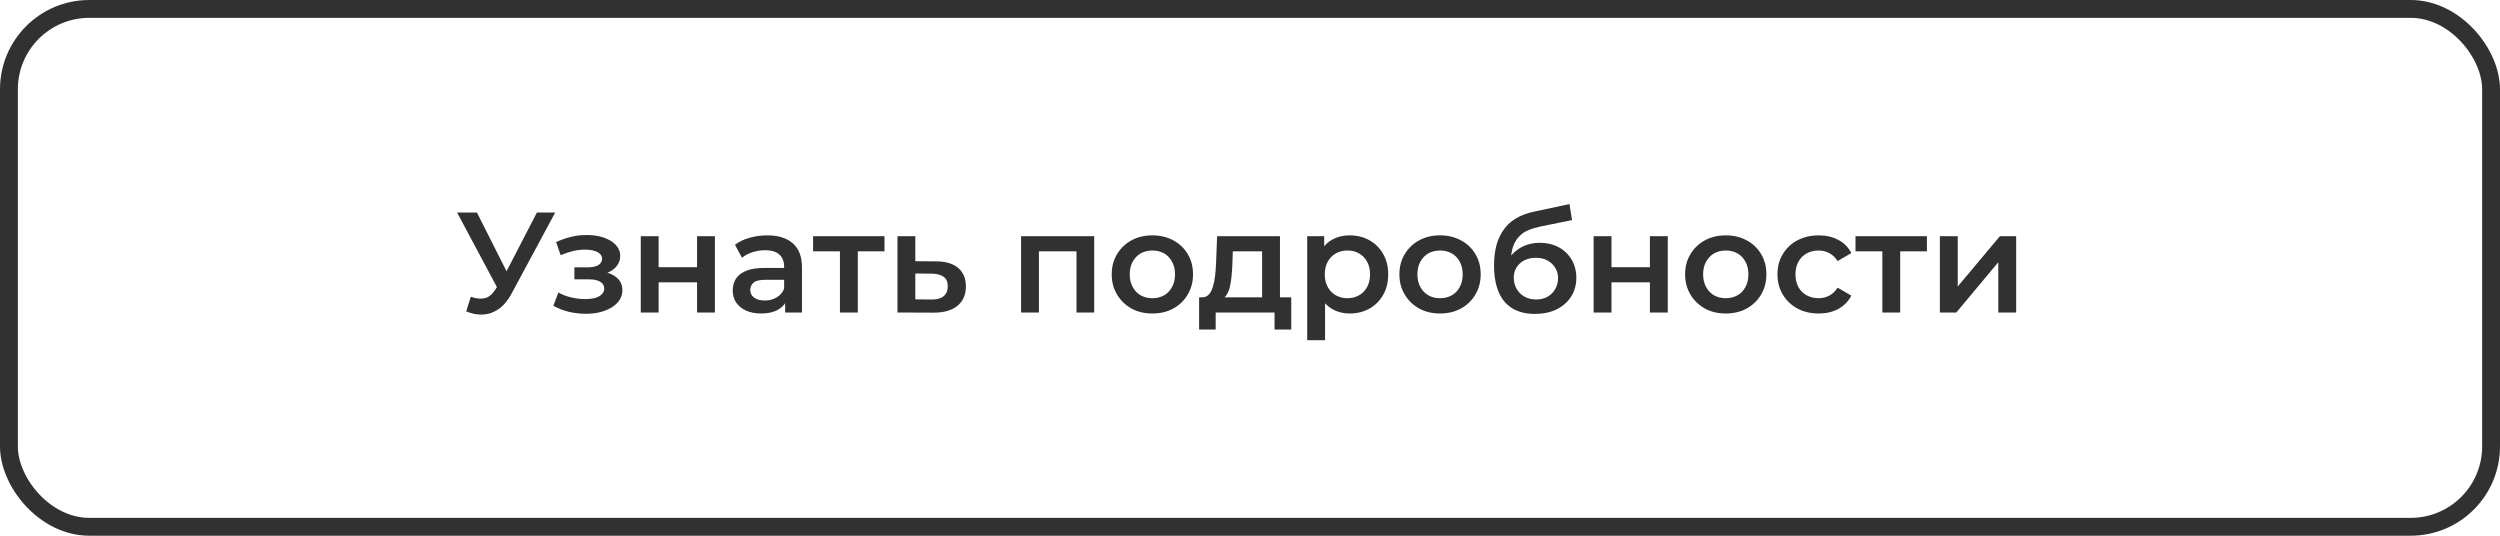 <?xml version="1.0" encoding="UTF-8"?> <svg xmlns="http://www.w3.org/2000/svg" width="280" height="60" viewBox="0 0 280 60" fill="none"> <rect x="1" y="1" width="278" height="58" rx="9" stroke="#313131" stroke-width="2"></rect> <path d="M52.728 33.24C53.315 33.443 53.832 33.496 54.28 33.4C54.728 33.304 55.128 32.979 55.48 32.424L56.024 31.576L56.232 31.352L60.136 23.8H62.184L57.32 32.84C56.925 33.597 56.456 34.173 55.912 34.568C55.368 34.963 54.781 35.181 54.152 35.224C53.533 35.277 52.888 35.16 52.216 34.872L52.728 33.24ZM56.184 33.144L51.192 23.8H53.416L57.32 31.544L56.184 33.144ZM65.626 35.144C64.975 35.144 64.33 35.069 63.69 34.92C63.061 34.76 62.49 34.536 61.978 34.248L62.538 32.76C62.954 32.995 63.423 33.176 63.946 33.304C64.469 33.432 64.992 33.496 65.514 33.496C65.962 33.496 66.346 33.453 66.666 33.368C66.986 33.272 67.231 33.133 67.402 32.952C67.584 32.771 67.674 32.563 67.674 32.328C67.674 31.987 67.525 31.731 67.226 31.56C66.938 31.379 66.522 31.288 65.978 31.288H64.33V29.944H65.818C66.159 29.944 66.448 29.907 66.682 29.832C66.927 29.757 67.114 29.645 67.242 29.496C67.37 29.347 67.434 29.171 67.434 28.968C67.434 28.765 67.354 28.589 67.194 28.44C67.045 28.28 66.826 28.163 66.538 28.088C66.25 28.003 65.903 27.96 65.498 27.96C65.072 27.96 64.629 28.013 64.17 28.12C63.722 28.227 63.264 28.381 62.794 28.584L62.282 27.112C62.826 26.867 63.354 26.68 63.866 26.552C64.389 26.413 64.906 26.339 65.418 26.328C66.197 26.296 66.89 26.376 67.498 26.568C68.106 26.76 68.586 27.037 68.938 27.4C69.29 27.763 69.466 28.189 69.466 28.68C69.466 29.085 69.338 29.453 69.082 29.784C68.837 30.104 68.496 30.355 68.058 30.536C67.632 30.717 67.141 30.808 66.586 30.808L66.65 30.376C67.6 30.376 68.346 30.568 68.89 30.952C69.434 31.325 69.706 31.837 69.706 32.488C69.706 33.011 69.53 33.475 69.178 33.88C68.826 34.275 68.341 34.584 67.722 34.808C67.114 35.032 66.415 35.144 65.626 35.144ZM71.766 35V26.456H73.766V29.928H78.07V26.456H80.07V35H78.07V31.624H73.766V35H71.766ZM87.934 35V33.272L87.822 32.904V29.88C87.822 29.293 87.646 28.84 87.294 28.52C86.942 28.189 86.409 28.024 85.694 28.024C85.214 28.024 84.74 28.099 84.27 28.248C83.812 28.397 83.422 28.605 83.102 28.872L82.318 27.416C82.777 27.064 83.321 26.803 83.95 26.632C84.59 26.451 85.252 26.36 85.934 26.36C87.172 26.36 88.126 26.659 88.798 27.256C89.481 27.843 89.822 28.755 89.822 29.992V35H87.934ZM85.246 35.112C84.606 35.112 84.046 35.005 83.566 34.792C83.086 34.568 82.713 34.264 82.446 33.88C82.19 33.485 82.062 33.043 82.062 32.552C82.062 32.072 82.174 31.64 82.398 31.256C82.633 30.872 83.012 30.568 83.534 30.344C84.057 30.12 84.75 30.008 85.614 30.008H88.094V31.336H85.758C85.076 31.336 84.617 31.448 84.382 31.672C84.148 31.885 84.03 32.152 84.03 32.472C84.03 32.835 84.174 33.123 84.462 33.336C84.75 33.549 85.15 33.656 85.662 33.656C86.153 33.656 86.59 33.544 86.974 33.32C87.369 33.096 87.652 32.765 87.822 32.328L88.158 33.528C87.966 34.029 87.62 34.419 87.118 34.696C86.628 34.973 86.004 35.112 85.246 35.112ZM94.073 35V27.672L94.537 28.152H91.065V26.456H99.065V28.152H95.609L96.073 27.672V35H94.073ZM104.804 29.272C105.903 29.272 106.74 29.517 107.316 30.008C107.892 30.499 108.18 31.192 108.18 32.088C108.18 33.016 107.86 33.741 107.22 34.264C106.58 34.776 105.679 35.027 104.516 35.016L100.516 35V26.456H102.516V29.256L104.804 29.272ZM104.34 33.544C104.927 33.555 105.375 33.432 105.684 33.176C105.993 32.92 106.148 32.547 106.148 32.056C106.148 31.565 105.993 31.213 105.684 31C105.385 30.776 104.937 30.659 104.34 30.648L102.516 30.632V33.528L104.34 33.544ZM114.36 35V26.456H122.552V35H120.568V27.688L121.032 28.152H115.896L116.36 27.688V35H114.36ZM129.058 35.112C128.184 35.112 127.405 34.925 126.722 34.552C126.04 34.168 125.501 33.645 125.106 32.984C124.712 32.323 124.514 31.571 124.514 30.728C124.514 29.875 124.712 29.123 125.106 28.472C125.501 27.811 126.04 27.293 126.722 26.92C127.405 26.547 128.184 26.36 129.058 26.36C129.944 26.36 130.728 26.547 131.41 26.92C132.104 27.293 132.642 27.805 133.026 28.456C133.421 29.107 133.618 29.864 133.618 30.728C133.618 31.571 133.421 32.323 133.026 32.984C132.642 33.645 132.104 34.168 131.41 34.552C130.728 34.925 129.944 35.112 129.058 35.112ZM129.058 33.4C129.549 33.4 129.986 33.293 130.37 33.08C130.754 32.867 131.053 32.557 131.266 32.152C131.49 31.747 131.602 31.272 131.602 30.728C131.602 30.173 131.49 29.699 131.266 29.304C131.053 28.899 130.754 28.589 130.37 28.376C129.986 28.163 129.554 28.056 129.074 28.056C128.584 28.056 128.146 28.163 127.762 28.376C127.389 28.589 127.09 28.899 126.866 29.304C126.642 29.699 126.53 30.173 126.53 30.728C126.53 31.272 126.642 31.747 126.866 32.152C127.09 32.557 127.389 32.867 127.762 33.08C128.146 33.293 128.578 33.4 129.058 33.4ZM141.356 34.072V28.152H138.076L138.028 29.528C138.007 30.019 137.975 30.493 137.932 30.952C137.89 31.4 137.82 31.816 137.724 32.2C137.628 32.573 137.49 32.883 137.308 33.128C137.127 33.373 136.887 33.533 136.588 33.608L134.604 33.304C134.924 33.304 135.18 33.203 135.372 33C135.575 32.787 135.73 32.499 135.836 32.136C135.954 31.763 136.039 31.341 136.092 30.872C136.146 30.392 136.183 29.896 136.204 29.384L136.316 26.456H143.356V34.072H141.356ZM134.3 36.904V33.304H144.62V36.904H142.748V35H136.156V36.904H134.3ZM151.143 35.112C150.449 35.112 149.815 34.952 149.239 34.632C148.673 34.312 148.22 33.832 147.879 33.192C147.548 32.541 147.383 31.72 147.383 30.728C147.383 29.725 147.543 28.904 147.863 28.264C148.193 27.624 148.641 27.149 149.207 26.84C149.772 26.52 150.417 26.36 151.143 26.36C151.985 26.36 152.727 26.541 153.367 26.904C154.017 27.267 154.529 27.773 154.903 28.424C155.287 29.075 155.479 29.843 155.479 30.728C155.479 31.613 155.287 32.387 154.903 33.048C154.529 33.699 154.017 34.205 153.367 34.568C152.727 34.931 151.985 35.112 151.143 35.112ZM146.407 38.104V26.456H148.311V28.472L148.247 30.744L148.407 33.016V38.104H146.407ZM150.919 33.4C151.399 33.4 151.825 33.293 152.199 33.08C152.583 32.867 152.887 32.557 153.111 32.152C153.335 31.747 153.447 31.272 153.447 30.728C153.447 30.173 153.335 29.699 153.111 29.304C152.887 28.899 152.583 28.589 152.199 28.376C151.825 28.163 151.399 28.056 150.919 28.056C150.439 28.056 150.007 28.163 149.623 28.376C149.239 28.589 148.935 28.899 148.711 29.304C148.487 29.699 148.375 30.173 148.375 30.728C148.375 31.272 148.487 31.747 148.711 32.152C148.935 32.557 149.239 32.867 149.623 33.08C150.007 33.293 150.439 33.4 150.919 33.4ZM161.277 35.112C160.402 35.112 159.624 34.925 158.941 34.552C158.258 34.168 157.72 33.645 157.325 32.984C156.93 32.323 156.733 31.571 156.733 30.728C156.733 29.875 156.93 29.123 157.325 28.472C157.72 27.811 158.258 27.293 158.941 26.92C159.624 26.547 160.402 26.36 161.277 26.36C162.162 26.36 162.946 26.547 163.629 26.92C164.322 27.293 164.861 27.805 165.245 28.456C165.64 29.107 165.837 29.864 165.837 30.728C165.837 31.571 165.64 32.323 165.245 32.984C164.861 33.645 164.322 34.168 163.629 34.552C162.946 34.925 162.162 35.112 161.277 35.112ZM161.277 33.4C161.768 33.4 162.205 33.293 162.589 33.08C162.973 32.867 163.272 32.557 163.485 32.152C163.709 31.747 163.821 31.272 163.821 30.728C163.821 30.173 163.709 29.699 163.485 29.304C163.272 28.899 162.973 28.589 162.589 28.376C162.205 28.163 161.773 28.056 161.293 28.056C160.802 28.056 160.365 28.163 159.981 28.376C159.608 28.589 159.309 28.899 159.085 29.304C158.861 29.699 158.749 30.173 158.749 30.728C158.749 31.272 158.861 31.747 159.085 32.152C159.309 32.557 159.608 32.867 159.981 33.08C160.365 33.293 160.797 33.4 161.277 33.4ZM171.893 35.16C171.189 35.16 170.559 35.053 170.005 34.84C169.45 34.627 168.97 34.301 168.565 33.864C168.17 33.416 167.866 32.851 167.653 32.168C167.439 31.485 167.333 30.675 167.333 29.736C167.333 29.053 167.391 28.429 167.509 27.864C167.626 27.299 167.802 26.792 168.037 26.344C168.271 25.885 168.565 25.48 168.917 25.128C169.279 24.776 169.701 24.483 170.181 24.248C170.661 24.013 171.205 23.832 171.813 23.704L175.781 22.856L176.069 24.648L172.469 25.384C172.266 25.427 172.021 25.491 171.733 25.576C171.455 25.651 171.167 25.768 170.869 25.928C170.581 26.077 170.309 26.296 170.053 26.584C169.807 26.861 169.605 27.224 169.445 27.672C169.295 28.109 169.221 28.659 169.221 29.32C169.221 29.523 169.226 29.677 169.237 29.784C169.258 29.88 169.274 29.987 169.285 30.104C169.306 30.211 169.317 30.371 169.317 30.584L168.565 29.8C168.778 29.256 169.071 28.792 169.445 28.408C169.829 28.013 170.271 27.715 170.773 27.512C171.285 27.299 171.839 27.192 172.437 27.192C173.237 27.192 173.946 27.357 174.565 27.688C175.183 28.019 175.669 28.483 176.021 29.08C176.373 29.677 176.549 30.355 176.549 31.112C176.549 31.901 176.357 32.6 175.973 33.208C175.589 33.816 175.045 34.296 174.341 34.648C173.647 34.989 172.831 35.16 171.893 35.16ZM172.053 33.544C172.533 33.544 172.954 33.443 173.317 33.24C173.69 33.027 173.978 32.739 174.181 32.376C174.394 32.013 174.501 31.608 174.501 31.16C174.501 30.712 174.394 30.323 174.181 29.992C173.978 29.651 173.69 29.379 173.317 29.176C172.954 28.973 172.522 28.872 172.021 28.872C171.541 28.872 171.109 28.968 170.725 29.16C170.351 29.352 170.058 29.619 169.845 29.96C169.642 30.291 169.541 30.675 169.541 31.112C169.541 31.56 169.647 31.971 169.861 32.344C170.074 32.717 170.367 33.011 170.741 33.224C171.125 33.437 171.562 33.544 172.053 33.544ZM178.485 35V26.456H180.485V29.928H184.789V26.456H186.789V35H184.789V31.624H180.485V35H178.485ZM193.277 35.112C192.402 35.112 191.624 34.925 190.941 34.552C190.258 34.168 189.72 33.645 189.325 32.984C188.93 32.323 188.733 31.571 188.733 30.728C188.733 29.875 188.93 29.123 189.325 28.472C189.72 27.811 190.258 27.293 190.941 26.92C191.624 26.547 192.402 26.36 193.277 26.36C194.162 26.36 194.946 26.547 195.629 26.92C196.322 27.293 196.861 27.805 197.245 28.456C197.64 29.107 197.837 29.864 197.837 30.728C197.837 31.571 197.64 32.323 197.245 32.984C196.861 33.645 196.322 34.168 195.629 34.552C194.946 34.925 194.162 35.112 193.277 35.112ZM193.277 33.4C193.768 33.4 194.205 33.293 194.589 33.08C194.973 32.867 195.272 32.557 195.485 32.152C195.709 31.747 195.821 31.272 195.821 30.728C195.821 30.173 195.709 29.699 195.485 29.304C195.272 28.899 194.973 28.589 194.589 28.376C194.205 28.163 193.773 28.056 193.293 28.056C192.802 28.056 192.365 28.163 191.981 28.376C191.608 28.589 191.309 28.899 191.085 29.304C190.861 29.699 190.749 30.173 190.749 30.728C190.749 31.272 190.861 31.747 191.085 32.152C191.309 32.557 191.608 32.867 191.981 33.08C192.365 33.293 192.797 33.4 193.277 33.4ZM203.701 35.112C202.805 35.112 202.005 34.925 201.301 34.552C200.607 34.168 200.063 33.645 199.669 32.984C199.274 32.323 199.077 31.571 199.077 30.728C199.077 29.875 199.274 29.123 199.669 28.472C200.063 27.811 200.607 27.293 201.301 26.92C202.005 26.547 202.805 26.36 203.701 26.36C204.533 26.36 205.263 26.531 205.893 26.872C206.533 27.203 207.018 27.693 207.349 28.344L205.813 29.24C205.557 28.835 205.242 28.536 204.869 28.344C204.506 28.152 204.111 28.056 203.685 28.056C203.194 28.056 202.751 28.163 202.357 28.376C201.962 28.589 201.653 28.899 201.429 29.304C201.205 29.699 201.093 30.173 201.093 30.728C201.093 31.283 201.205 31.763 201.429 32.168C201.653 32.563 201.962 32.867 202.357 33.08C202.751 33.293 203.194 33.4 203.685 33.4C204.111 33.4 204.506 33.304 204.869 33.112C205.242 32.92 205.557 32.621 205.813 32.216L207.349 33.112C207.018 33.752 206.533 34.248 205.893 34.6C205.263 34.941 204.533 35.112 203.701 35.112ZM210.823 35V27.672L211.287 28.152H207.815V26.456H215.815V28.152H212.359L212.823 27.672V35H210.823ZM217.266 35V26.456H219.266V32.088L223.986 26.456H225.81V35H223.81V29.368L219.106 35H217.266Z" fill="#313131"></path> </svg> 